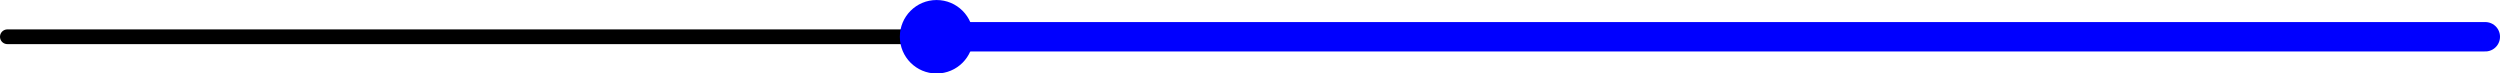 <?xml version='1.0' encoding='ISO-8859-1'?>
<!DOCTYPE svg PUBLIC "-//W3C//DTD SVG 1.1//EN" "http://www.w3.org/Graphics/SVG/1.1/DTD/svg11.dtd">
<!-- This file was generated by dvisvgm 1.0.11 () -->
<!-- Tue Apr 13 12:28:03 2021 -->
<svg height='5.019pt' version='1.1' viewBox='56.621 54.06 170.716 5.019' width='170.716pt' xmlns='http://www.w3.org/2000/svg' xmlns:xlink='http://www.w3.org/1999/xlink'>
<g id='page1'>
<g transform='matrix(1 0 0 1 57.123 56.57)'>
<path d='M 0 0L 169.211 0' fill='none' stroke='#000000' stroke-linecap='round' stroke-linejoin='round' stroke-miterlimit='10.037' stroke-width='1.004'/>
</g>
<g transform='matrix(1 0 0 1 57.123 56.57)'>
<circle cx='63.454' cy='-0' r='2.509' fill='#0000ff'/>
</g>
<g transform='matrix(1 0 0 1 57.123 56.57)'>
<path d='M 63.454 0L 169.211 0' fill='none' stroke='#0000ff' stroke-linecap='round' stroke-linejoin='round' stroke-miterlimit='10.037' stroke-width='2.007'/>
</g></g>
</svg>
